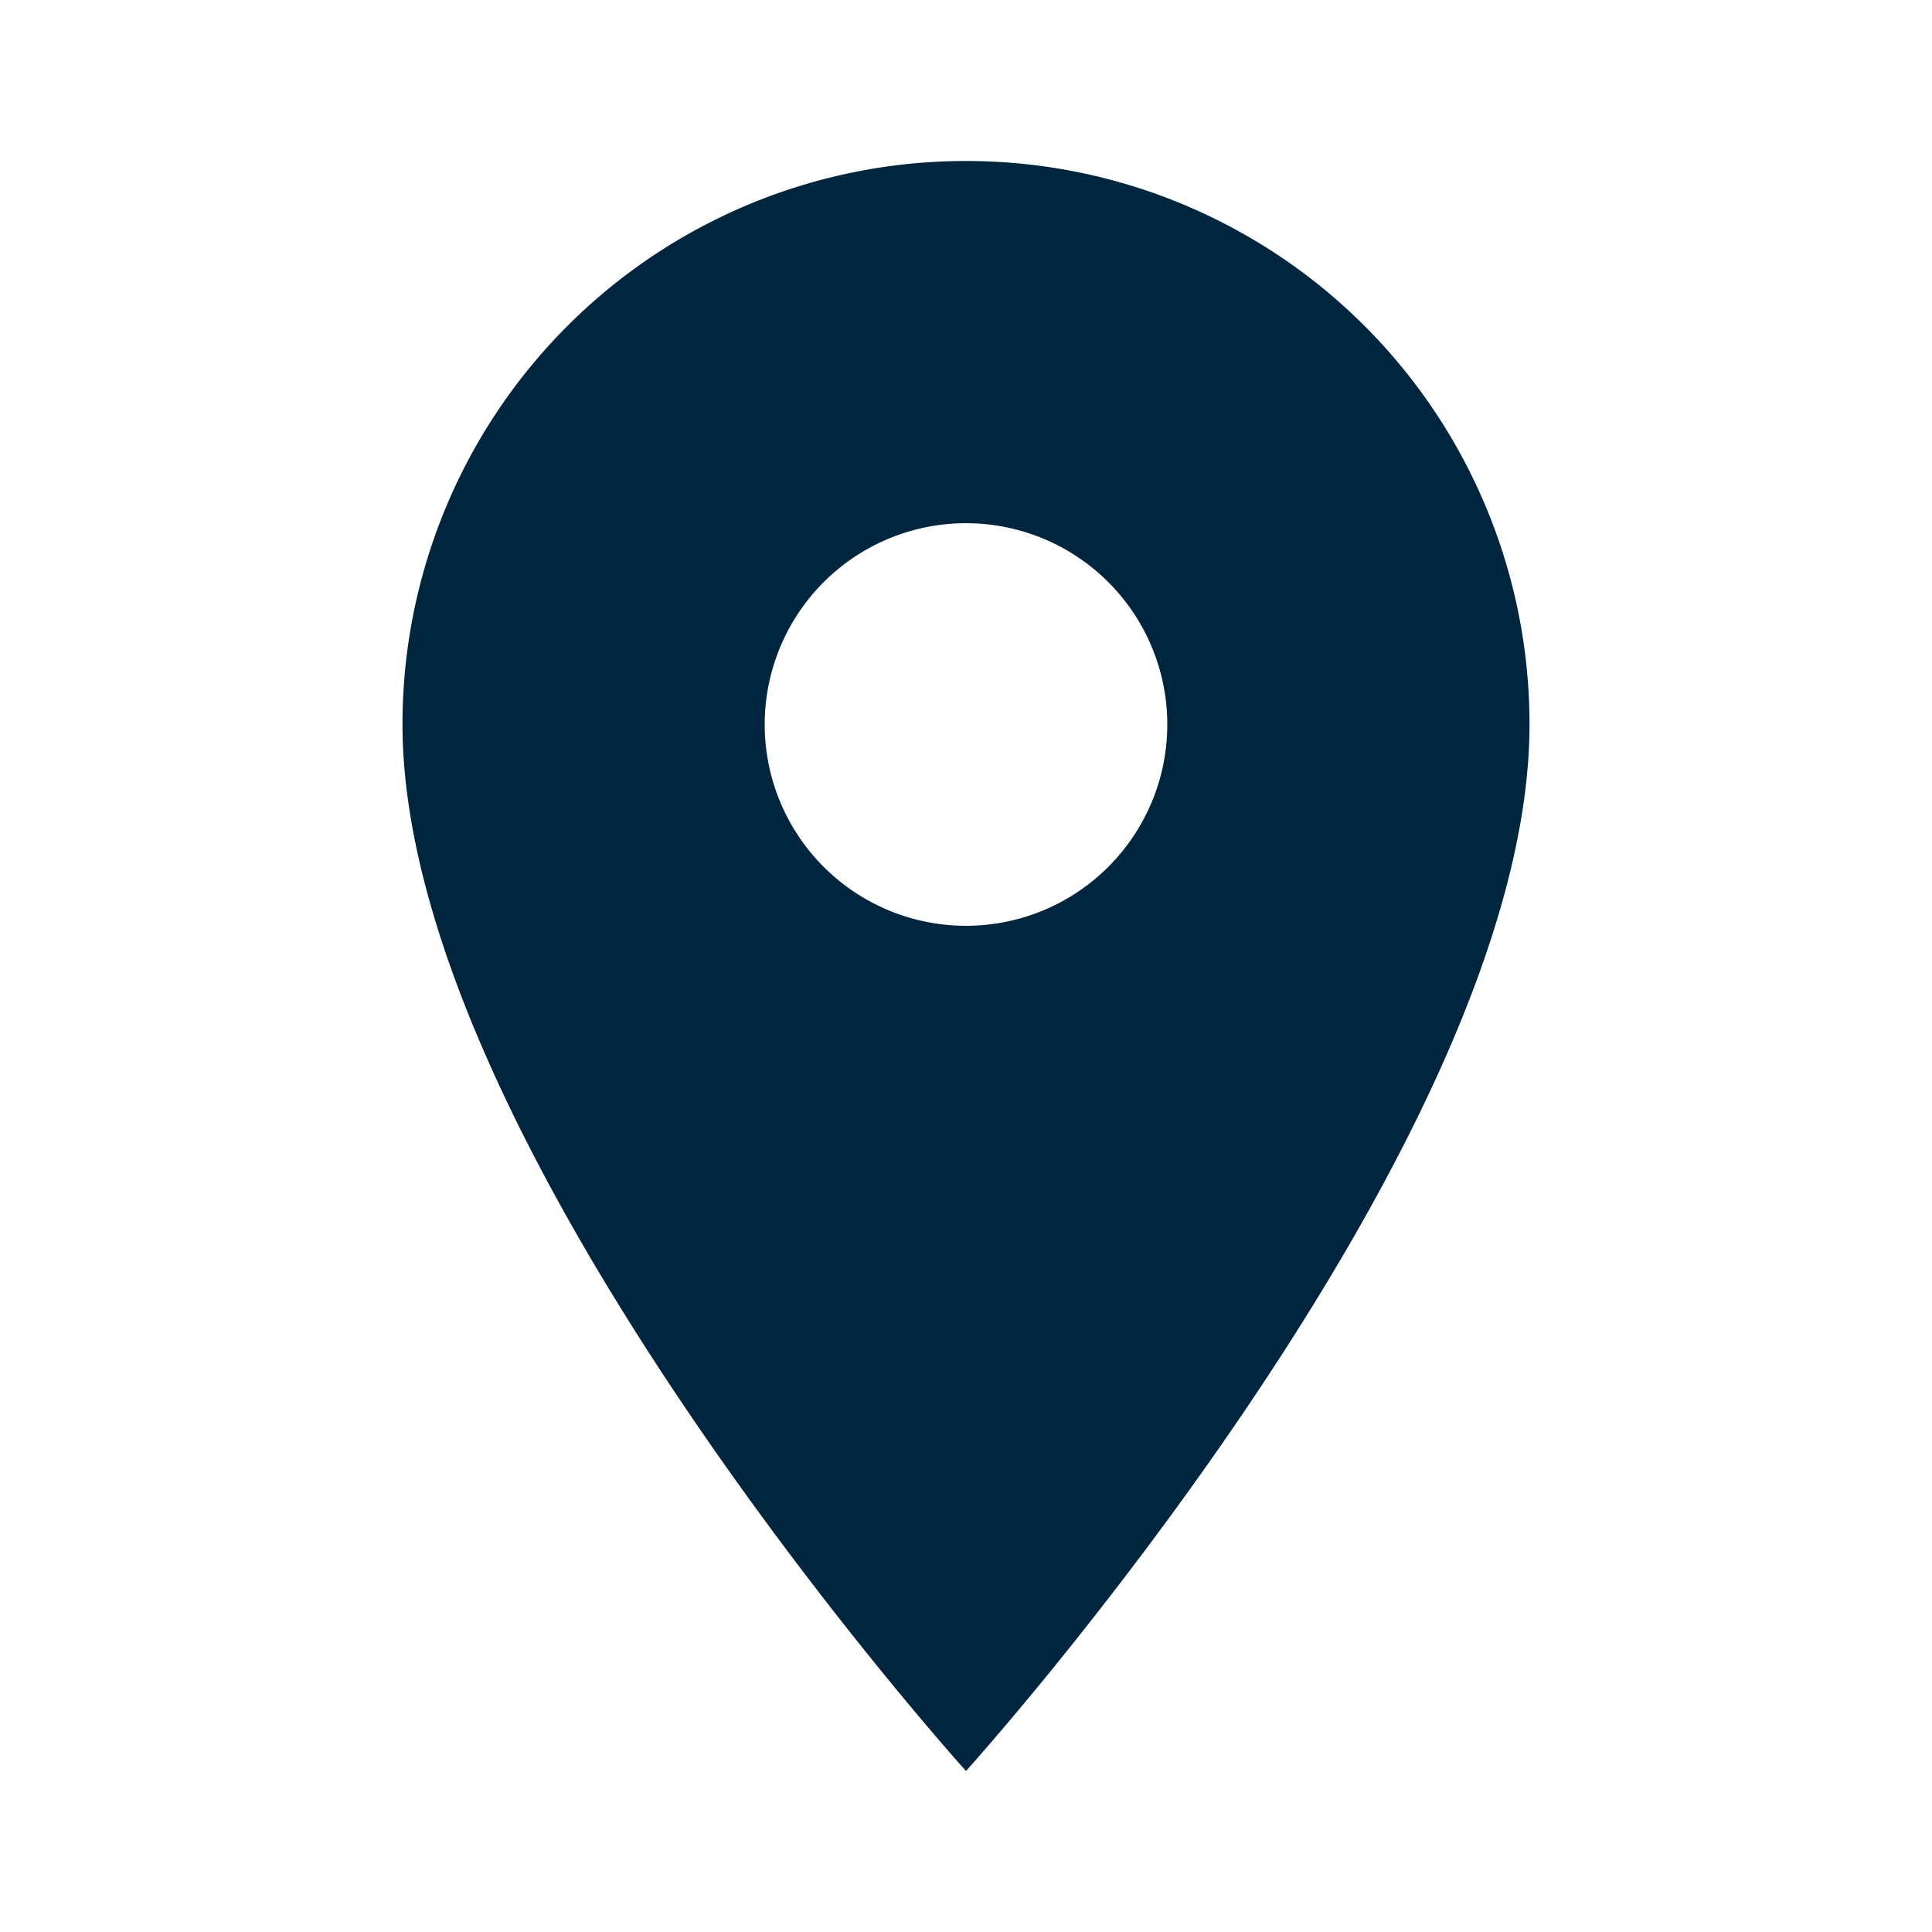 <svg xmlns="http://www.w3.org/2000/svg" width="21" height="21" viewBox="0 0 21 21"><defs><style>.a{fill:none;}.b{fill:#00253f;}</style></defs><path class="a" d="M0,0H21V21H0Z"/><path class="b" d="M11.125,2A6.121,6.121,0,0,0,5,8.125C5,12.719,11.125,19.5,11.125,19.5S17.25,12.719,17.25,8.125A6.121,6.121,0,0,0,11.125,2Zm0,8.313a2.188,2.188,0,1,1,2.188-2.187A2.188,2.188,0,0,1,11.125,10.313Z" transform="translate(-0.625 -0.25)"/></svg>
